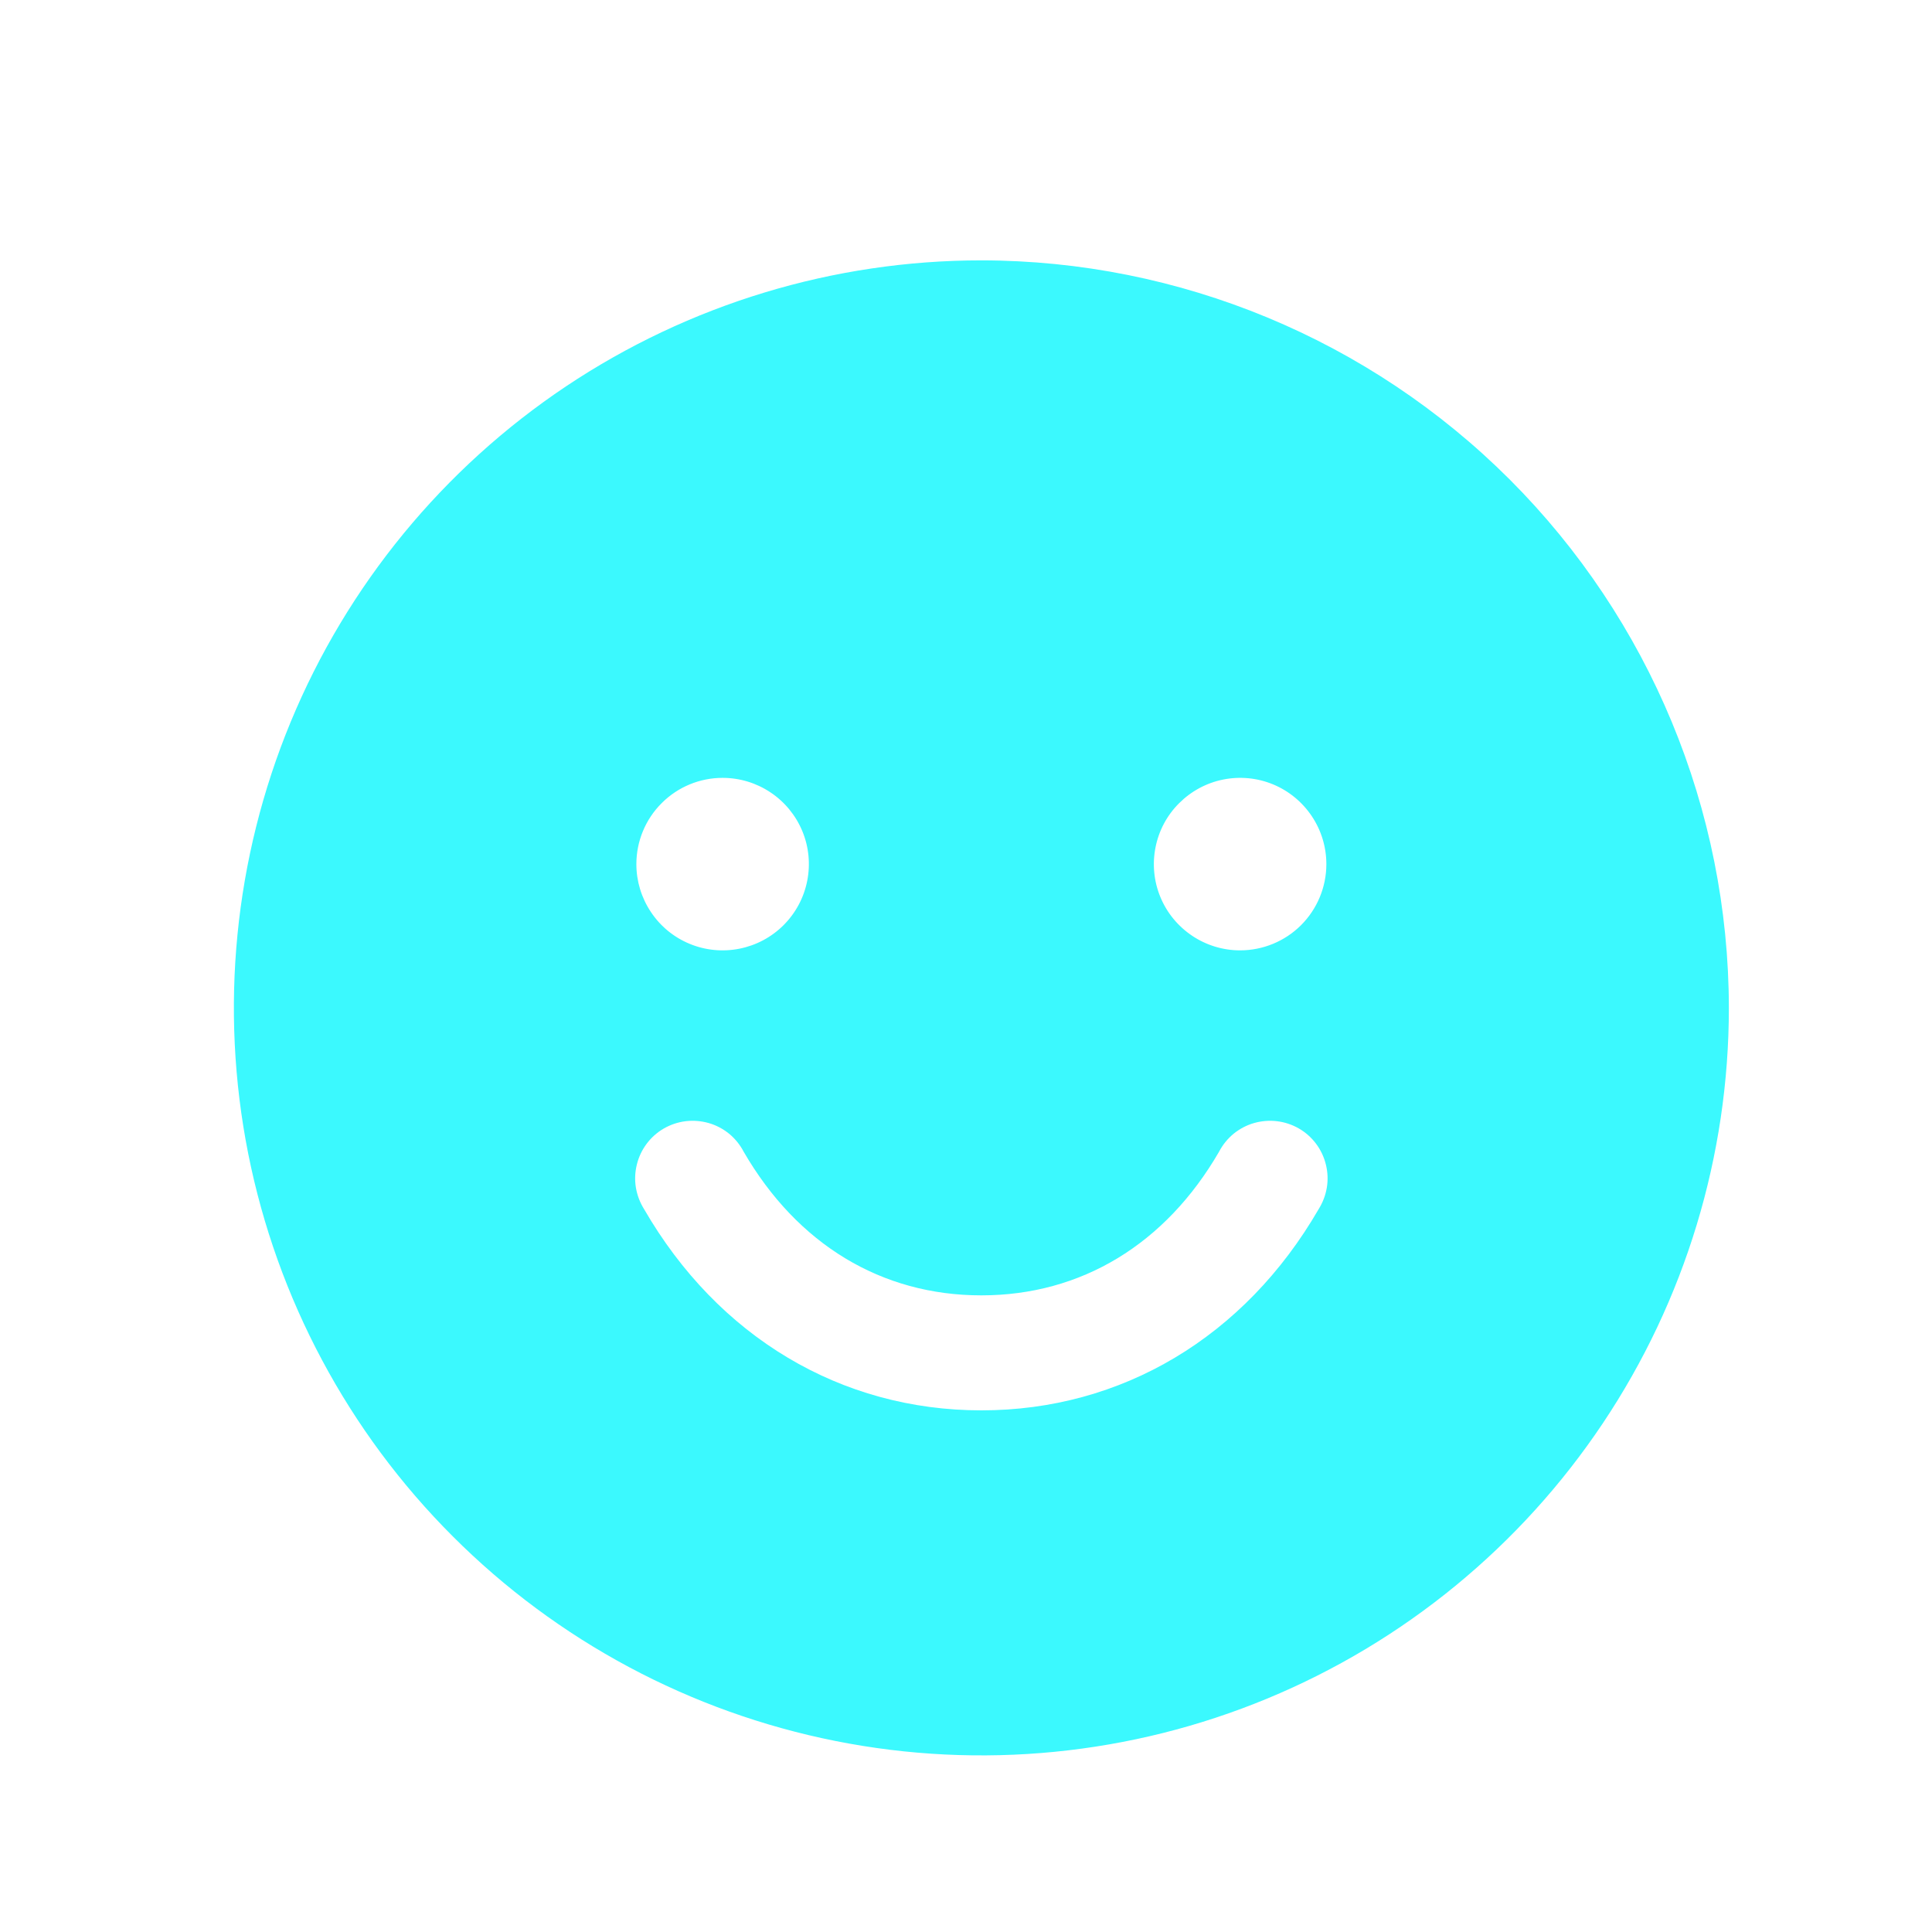 <svg width="21" height="21" viewBox="0 0 21 21" fill="none" xmlns="http://www.w3.org/2000/svg">
<path d="M10.667 2.83C9.06 2.83 7.489 3.307 6.153 4.199C4.817 5.092 3.775 6.361 3.16 7.846C2.546 9.33 2.385 10.964 2.698 12.54C3.012 14.116 3.785 15.564 4.922 16.7C6.058 17.837 7.506 18.61 9.082 18.924C10.658 19.238 12.292 19.077 13.776 18.462C15.261 17.847 16.53 16.805 17.423 15.469C18.316 14.133 18.792 12.562 18.792 10.955C18.79 8.801 17.933 6.736 16.41 5.212C14.886 3.689 12.821 2.832 10.667 2.83ZM7.854 8.455C8.04 8.455 8.221 8.51 8.375 8.613C8.53 8.716 8.65 8.863 8.721 9.034C8.792 9.205 8.81 9.394 8.774 9.575C8.738 9.757 8.649 9.924 8.517 10.056C8.386 10.187 8.219 10.276 8.037 10.312C7.856 10.348 7.667 10.33 7.496 10.259C7.324 10.188 7.178 10.068 7.075 9.913C6.972 9.759 6.917 9.578 6.917 9.393C6.917 9.144 7.016 8.905 7.192 8.73C7.367 8.554 7.606 8.455 7.854 8.455ZM14.333 13.143C13.529 14.532 12.193 15.33 10.667 15.33C9.141 15.33 7.805 14.533 7.001 13.143C6.956 13.071 6.926 12.992 6.912 12.909C6.898 12.825 6.902 12.741 6.922 12.659C6.942 12.577 6.978 12.5 7.029 12.432C7.079 12.365 7.143 12.308 7.216 12.266C7.289 12.224 7.37 12.197 7.453 12.187C7.537 12.177 7.622 12.184 7.703 12.207C7.784 12.23 7.859 12.27 7.925 12.323C7.99 12.377 8.044 12.443 8.083 12.518C8.666 13.526 9.583 14.08 10.667 14.08C11.751 14.08 12.668 13.525 13.251 12.518C13.29 12.443 13.344 12.377 13.409 12.323C13.475 12.27 13.55 12.23 13.631 12.207C13.712 12.184 13.797 12.177 13.88 12.187C13.964 12.197 14.045 12.224 14.118 12.266C14.191 12.308 14.255 12.365 14.305 12.432C14.356 12.5 14.392 12.577 14.412 12.659C14.432 12.741 14.436 12.825 14.422 12.909C14.408 12.992 14.378 13.071 14.333 13.143ZM13.479 10.33C13.294 10.33 13.113 10.275 12.959 10.172C12.805 10.069 12.684 9.923 12.613 9.751C12.542 9.58 12.524 9.392 12.56 9.21C12.596 9.028 12.685 8.861 12.817 8.73C12.948 8.599 13.115 8.509 13.297 8.473C13.479 8.437 13.667 8.455 13.838 8.526C14.01 8.597 14.156 8.718 14.259 8.872C14.362 9.026 14.417 9.207 14.417 9.393C14.417 9.641 14.318 9.88 14.142 10.056C13.967 10.231 13.728 10.33 13.479 10.33Z" fill="#3BF9FE"/>
</svg>

